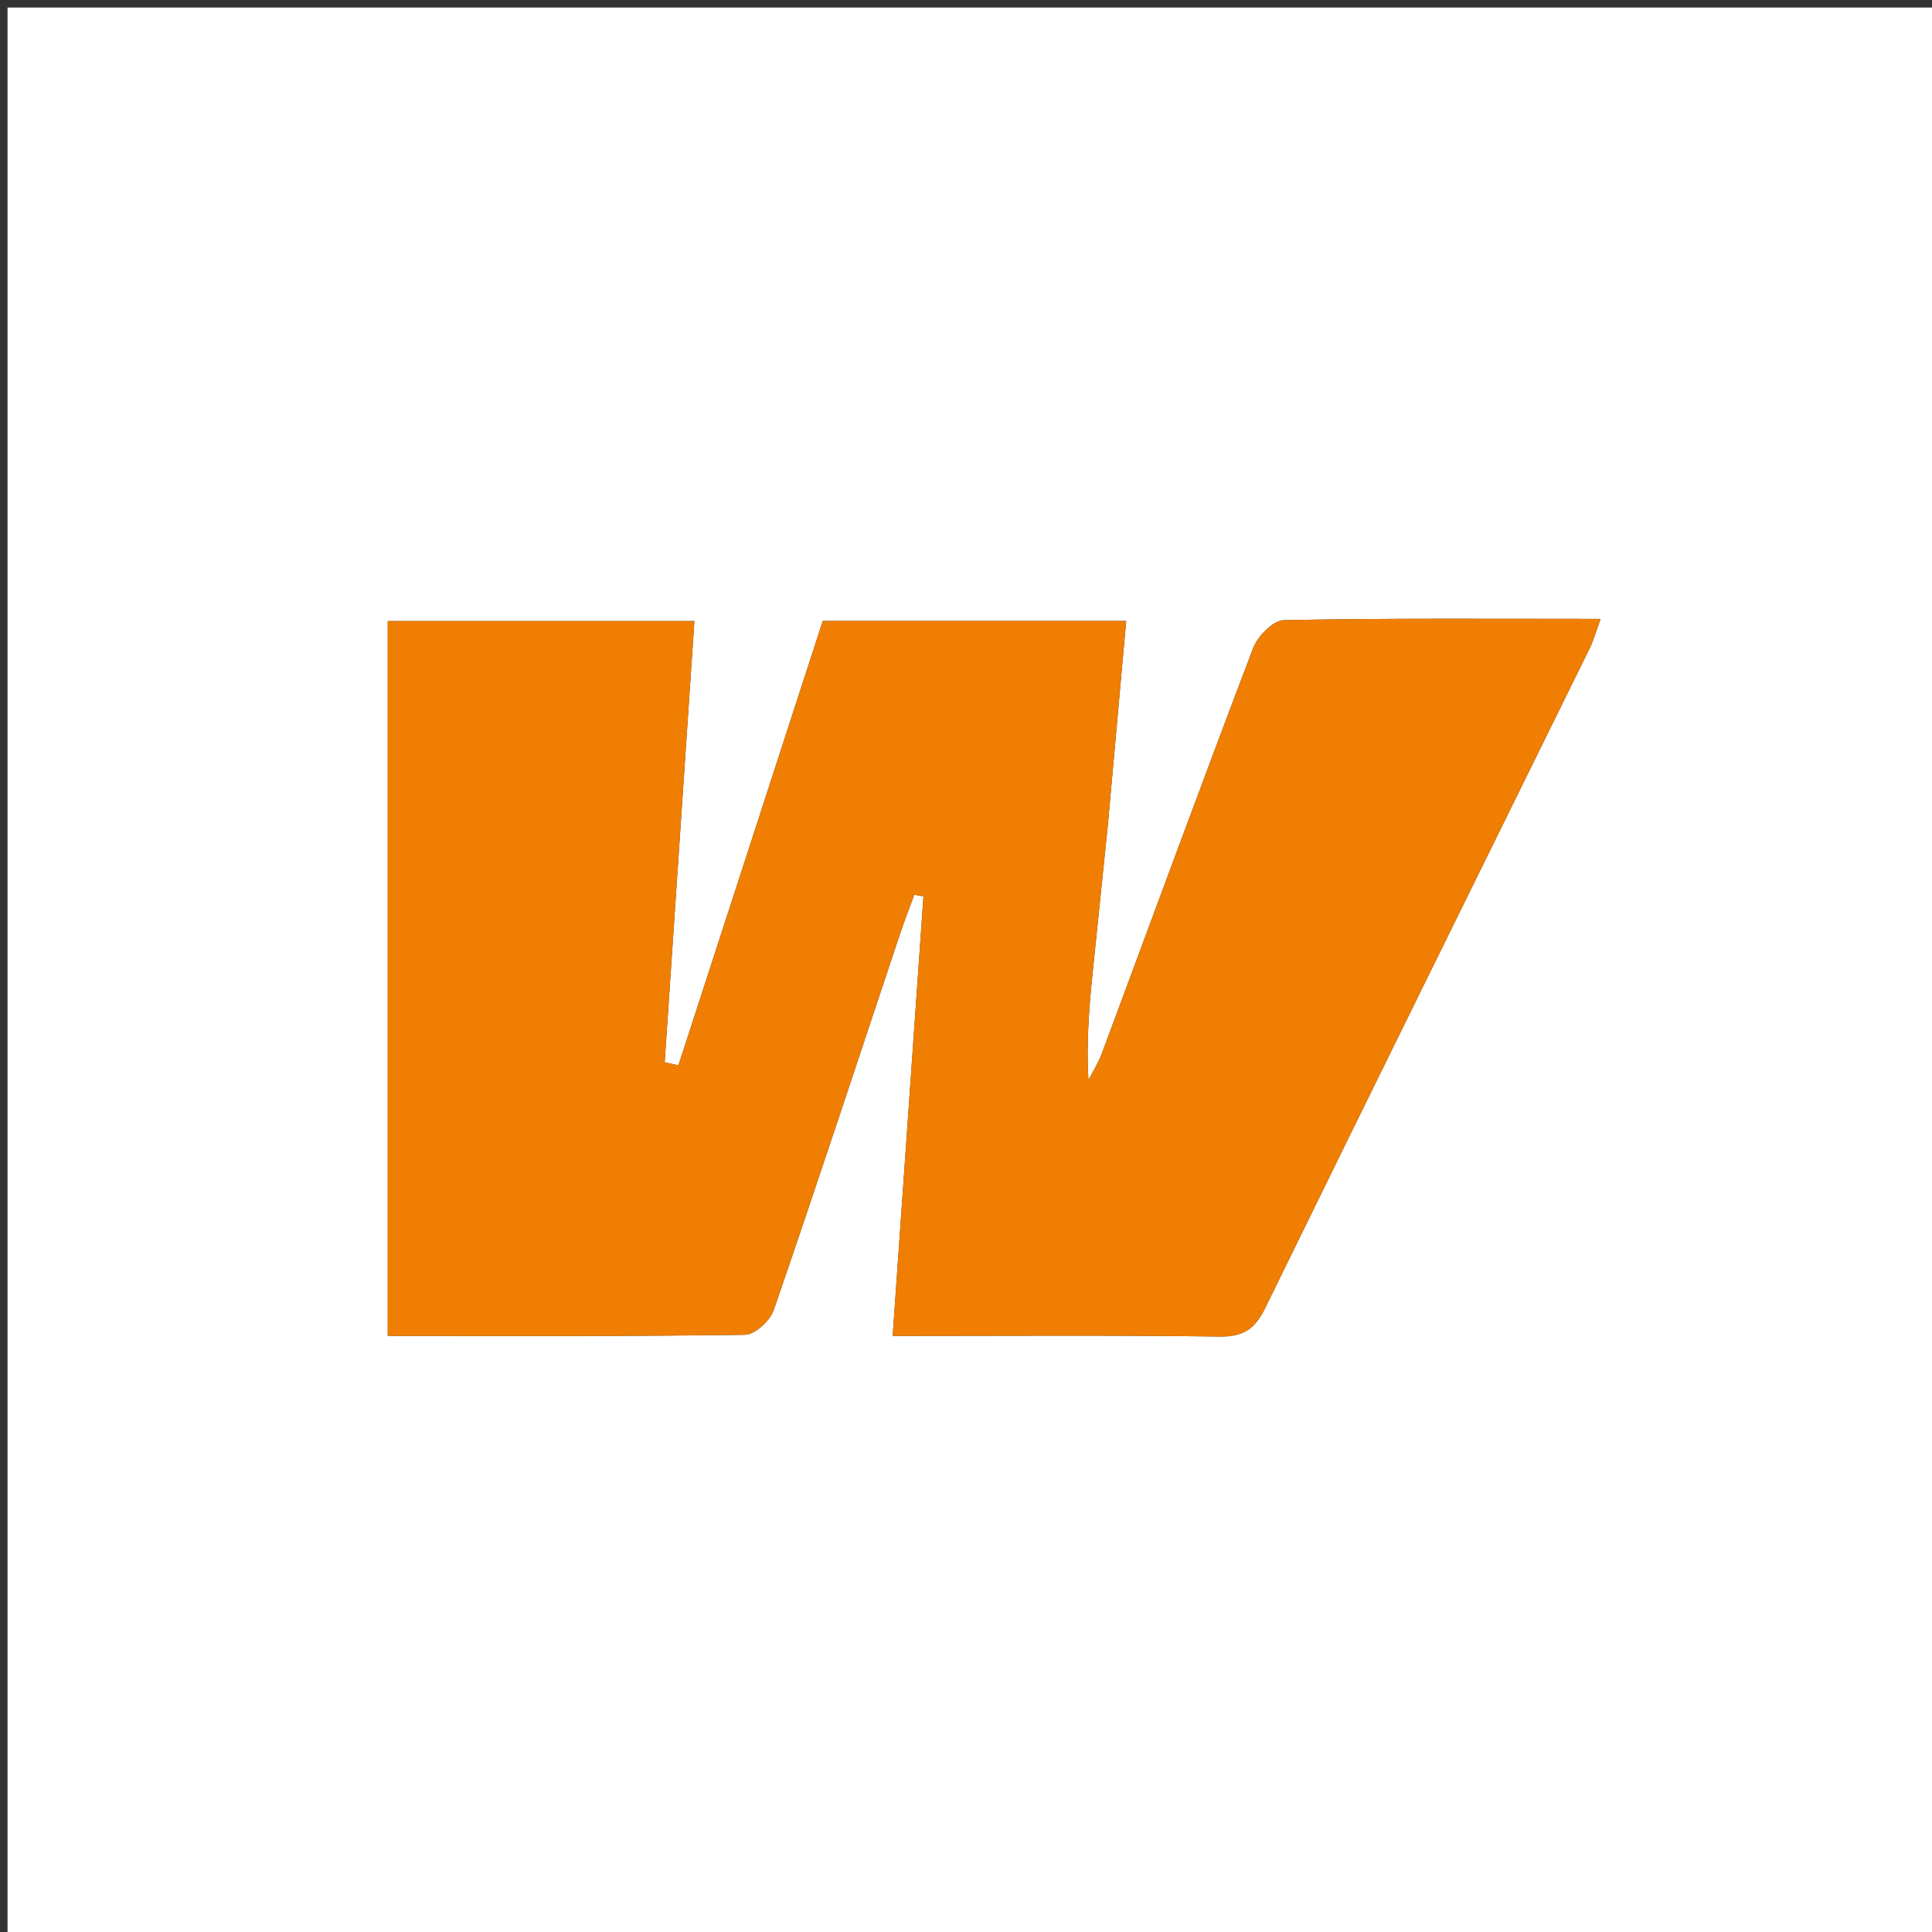 <svg version="1.1" id="Layer_1" xmlns="http://www.w3.org/2000/svg" xmlns:xlink="http://www.w3.org/1999/xlink" x="0px" y="0px"
	 width="100%" viewBox="0 0 256 256" enable-background="new 0 0 256 256" xml:space="preserve">
<rect x="0" y="0" width="256" height="256" fill="#333333" stroke="none"/>
<path fill="#FFFFFF" opacity="1" stroke="none" 
	d="
M121,257 
	C80.667,257 40.833,257 1,257 
	C1,171.667 1,86.333 1,1 
	C86.333,1 171.667,1 257,1 
	C257,86.333 257,171.667 257,257 
	C211.833,257 166.667,257 121,257 
M146.796,109.319 
	C147.597,100.408 148.398,91.498 149.227,82.279 
	C135.614,82.279 122.504,82.279 109.02,82.279 
	C102.681,101.797 96.288,121.481 89.895,141.165 
	C89.288,141.028 88.681,140.891 88.074,140.754 
	C89.387,121.256 90.701,101.758 92.011,82.296 
	C77.901,82.296 64.639,82.296 51.38,82.296 
	C51.38,113.967 51.38,145.348 51.38,177.013 
	C67.422,177.013 83.071,177.095 98.715,176.866 
	C100.039,176.846 102.042,174.989 102.53,173.572 
	C108.22,157.059 113.675,140.464 119.207,123.895 
	C119.807,122.098 120.502,120.332 121.153,118.552 
	C121.557,118.624 121.961,118.697 122.365,118.77 
	C121.016,138.036 119.666,157.301 118.285,177.016 
	C133.052,177.016 147.352,176.908 161.648,177.099 
	C164.816,177.142 166.32,176.033 167.66,173.291 
	C181.917,144.136 196.304,115.043 210.633,85.923 
	C211.187,84.797 211.517,83.561 212.086,82.009 
	C197.748,82.009 183.922,81.899 170.103,82.176 
	C168.693,82.205 166.649,84.303 166.049,85.879 
	C159.235,103.756 152.653,121.721 145.976,139.651 
	C145.525,140.862 144.816,141.978 144.226,143.138 
	C143.88,137.37 144.451,132.001 145.013,126.632 
	C145.585,121.166 146.149,115.699 146.796,109.319 
z"/>
<path fill="#EF7E02" opacity="1" stroke="none" 
	d="
M146.756,109.776 
	C146.149,115.699 145.585,121.166 145.013,126.632 
	C144.451,132.001 143.88,137.37 144.226,143.138 
	C144.816,141.978 145.525,140.862 145.976,139.651 
	C152.653,121.721 159.235,103.756 166.049,85.879 
	C166.649,84.303 168.693,82.205 170.103,82.176 
	C183.922,81.899 197.748,82.009 212.086,82.009 
	C211.517,83.561 211.187,84.797 210.633,85.923 
	C196.304,115.043 181.917,144.136 167.66,173.291 
	C166.32,176.033 164.816,177.142 161.648,177.099 
	C147.352,176.908 133.052,177.016 118.285,177.016 
	C119.666,157.301 121.016,138.036 122.365,118.77 
	C121.961,118.697 121.557,118.624 121.153,118.552 
	C120.502,120.332 119.807,122.098 119.207,123.895 
	C113.675,140.464 108.22,157.059 102.53,173.572 
	C102.042,174.989 100.039,176.846 98.715,176.866 
	C83.071,177.095 67.422,177.013 51.38,177.013 
	C51.38,145.348 51.38,113.967 51.38,82.296 
	C64.639,82.296 77.901,82.296 92.011,82.296 
	C90.701,101.758 89.387,121.256 88.074,140.754 
	C88.681,140.891 89.288,141.028 89.895,141.165 
	C96.288,121.481 102.681,101.797 109.02,82.279 
	C122.504,82.279 135.614,82.279 149.227,82.279 
	C148.398,91.498 147.597,100.408 146.756,109.776 
z"/>
</svg>